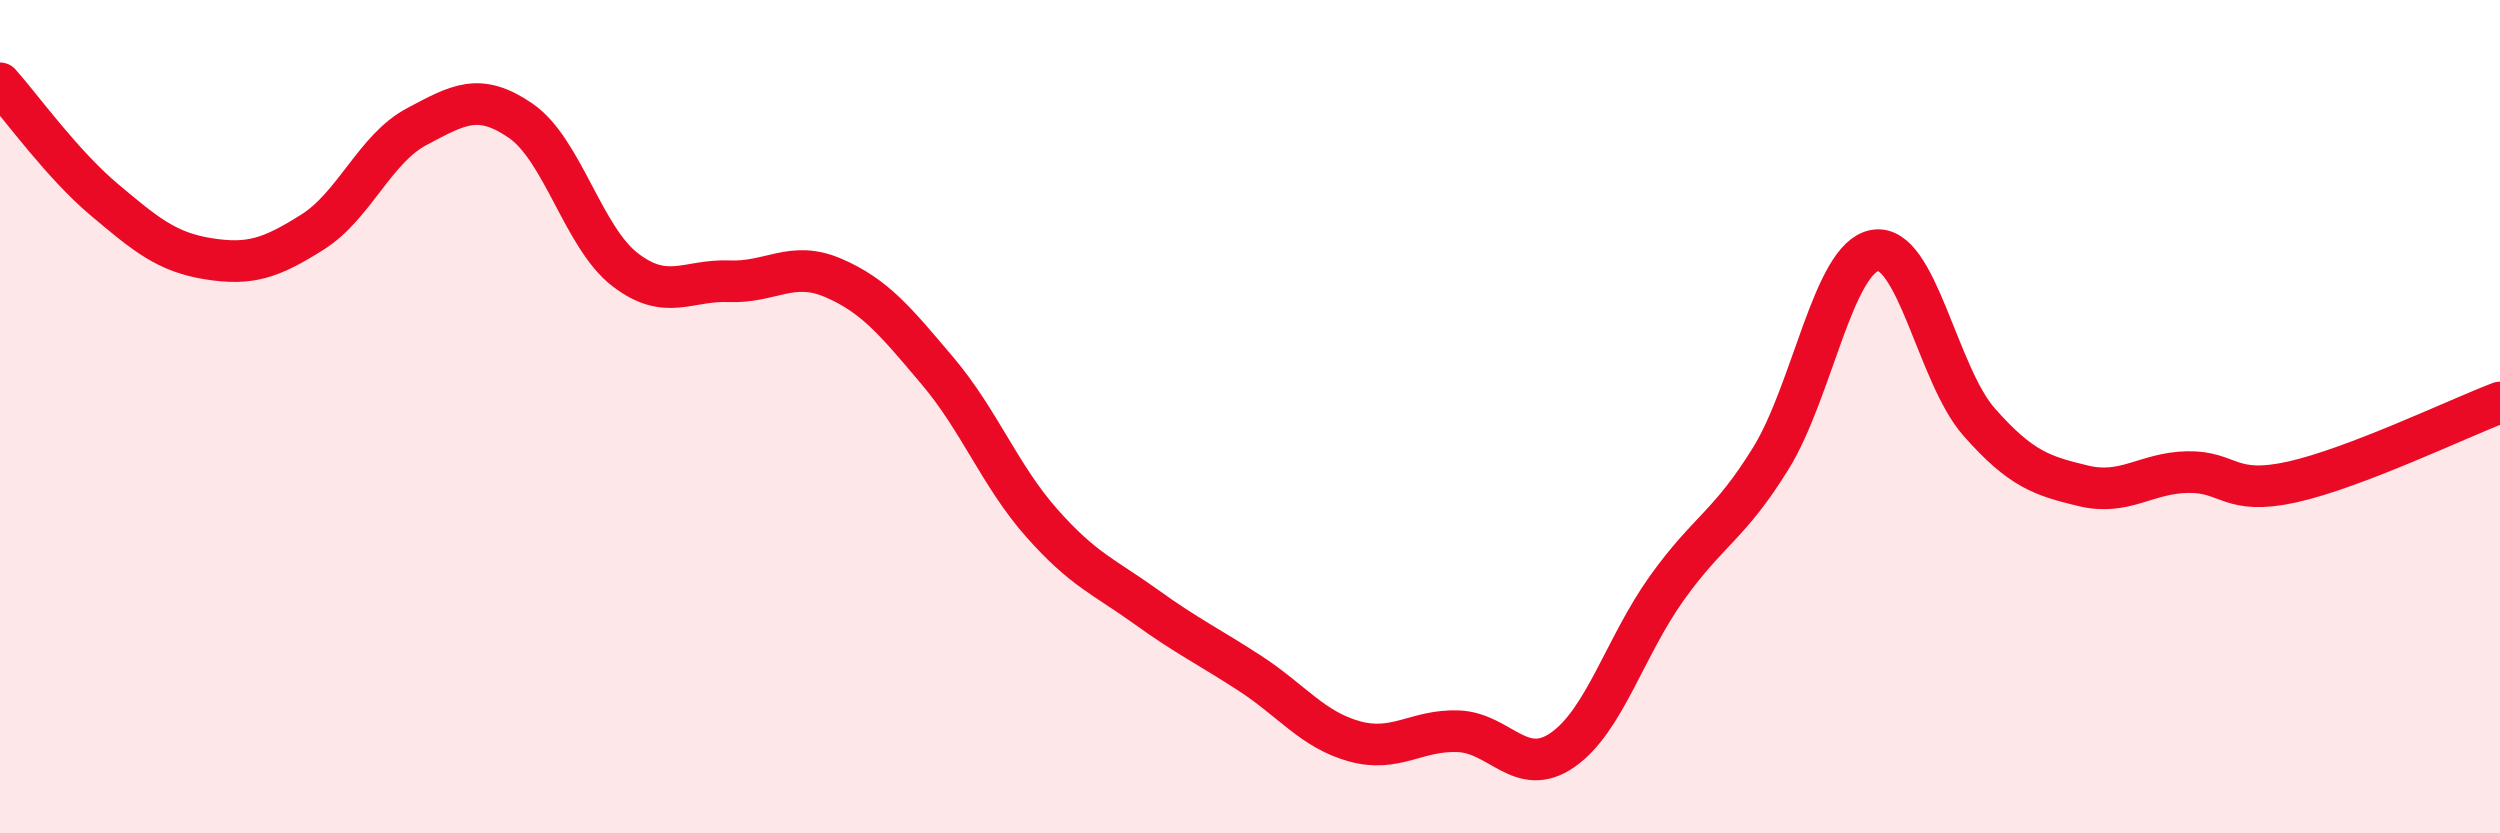 
    <svg width="60" height="20" viewBox="0 0 60 20" xmlns="http://www.w3.org/2000/svg">
      <path
        d="M 0,2 C 0.5,2.56 1.5,3.95 2.5,4.79 C 3.5,5.63 4,6.05 5,6.21 C 6,6.37 6.5,6.2 7.5,5.57 C 8.5,4.94 9,3.57 10,3.04 C 11,2.51 11.5,2.21 12.5,2.9 C 13.5,3.59 14,5.7 15,6.47 C 16,7.24 16.5,6.71 17.5,6.75 C 18.5,6.79 19,6.24 20,6.67 C 21,7.1 21.5,7.72 22.5,8.9 C 23.5,10.08 24,11.42 25,12.55 C 26,13.68 26.5,13.84 27.5,14.56 C 28.5,15.28 29,15.51 30,16.16 C 31,16.81 31.5,17.51 32.5,17.79 C 33.5,18.07 34,17.51 35,17.55 C 36,17.59 36.5,18.69 37.5,18 C 38.5,17.31 39,15.52 40,14.12 C 41,12.72 41.5,12.62 42.5,11 C 43.5,9.38 44,6.18 45,6.01 C 46,5.84 46.5,9 47.5,10.13 C 48.5,11.26 49,11.42 50,11.66 C 51,11.9 51.5,11.35 52.5,11.33 C 53.5,11.31 53.5,11.9 55,11.57 C 56.5,11.24 59,10.04 60,9.66L60 20L0 20Z"
        fill="#EB0A25"
        opacity="0.1"
        stroke-linecap="round"
        stroke-linejoin="round"
      />
      <path
        d="M 0,2 C 0.5,2.56 1.5,3.95 2.5,4.79 C 3.5,5.63 4,6.05 5,6.21 C 6,6.37 6.5,6.2 7.5,5.57 C 8.5,4.94 9,3.57 10,3.04 C 11,2.51 11.5,2.21 12.5,2.9 C 13.5,3.59 14,5.7 15,6.47 C 16,7.24 16.5,6.71 17.5,6.75 C 18.5,6.79 19,6.24 20,6.67 C 21,7.1 21.5,7.72 22.5,8.9 C 23.5,10.08 24,11.42 25,12.55 C 26,13.68 26.5,13.84 27.5,14.56 C 28.5,15.28 29,15.51 30,16.16 C 31,16.81 31.5,17.51 32.5,17.79 C 33.5,18.07 34,17.51 35,17.55 C 36,17.59 36.5,18.69 37.5,18 C 38.5,17.31 39,15.52 40,14.12 C 41,12.72 41.5,12.62 42.5,11 C 43.5,9.38 44,6.18 45,6.01 C 46,5.84 46.5,9 47.5,10.13 C 48.5,11.26 49,11.42 50,11.66 C 51,11.9 51.5,11.35 52.5,11.33 C 53.5,11.31 53.5,11.9 55,11.57 C 56.5,11.24 59,10.04 60,9.66"
        stroke="#EB0A25"
        stroke-width="1"
        fill="none"
        stroke-linecap="round"
        stroke-linejoin="round"
      />
    </svg>
  